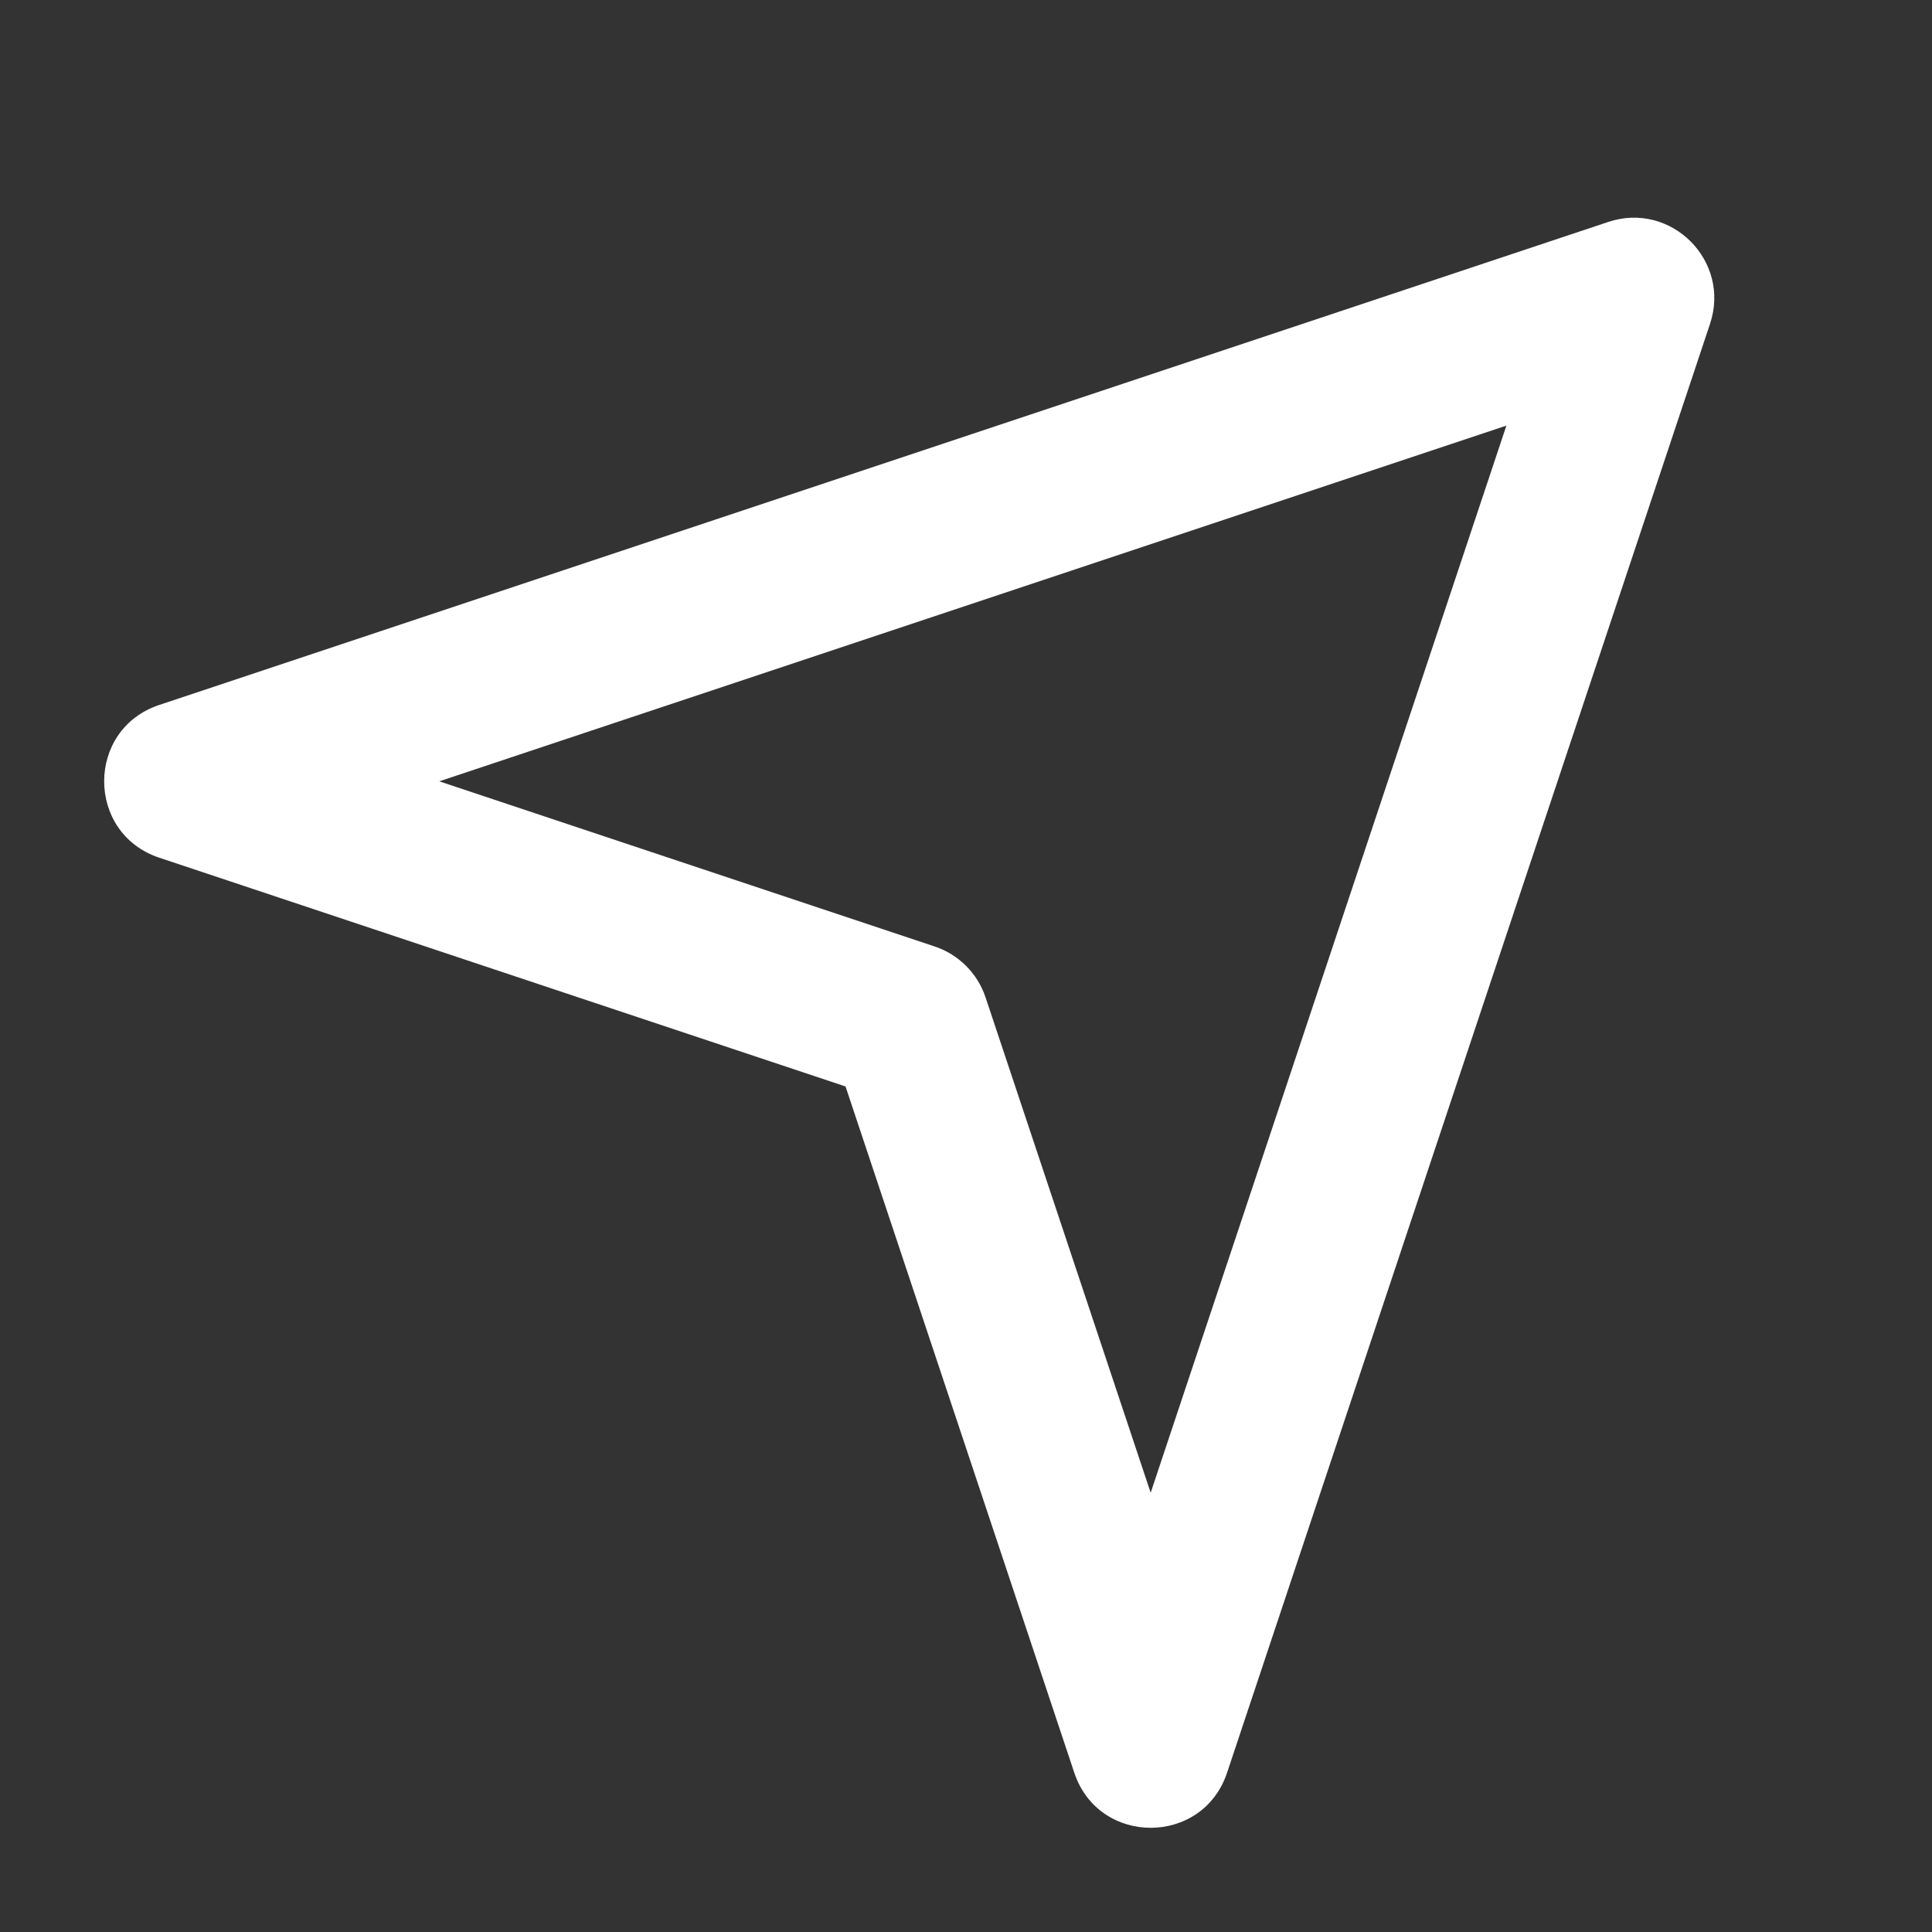 <?xml version="1.0" encoding="UTF-8"?> <svg xmlns="http://www.w3.org/2000/svg" width="34" height="34" viewBox="0 0 34 34" fill="none"><rect x="0" y="0" width="34" height="34" fill="#333333" stroke="none"/> <g clip-path="url(#clip0_42_417)"> <path fill-rule="evenodd" clip-rule="evenodd" d="M2.802 15.094C1.51 14.663 1.51 12.836 2.802 12.406L28.302 3.906C29.409 3.537 30.463 4.59 30.094 5.698L21.594 31.198C21.163 32.489 19.337 32.489 18.906 31.198L14.88 19.12L2.802 15.094ZM7.73 13.75L16.448 16.656C16.871 16.797 17.203 17.129 17.344 17.552L20.25 26.27L26.51 7.49L7.73 13.75Z" fill="white"></path> </g> <defs> <clipPath id="clip0_42_417"> <rect width="34" height="34" fill="white"></rect> </clipPath> </defs> </svg> 